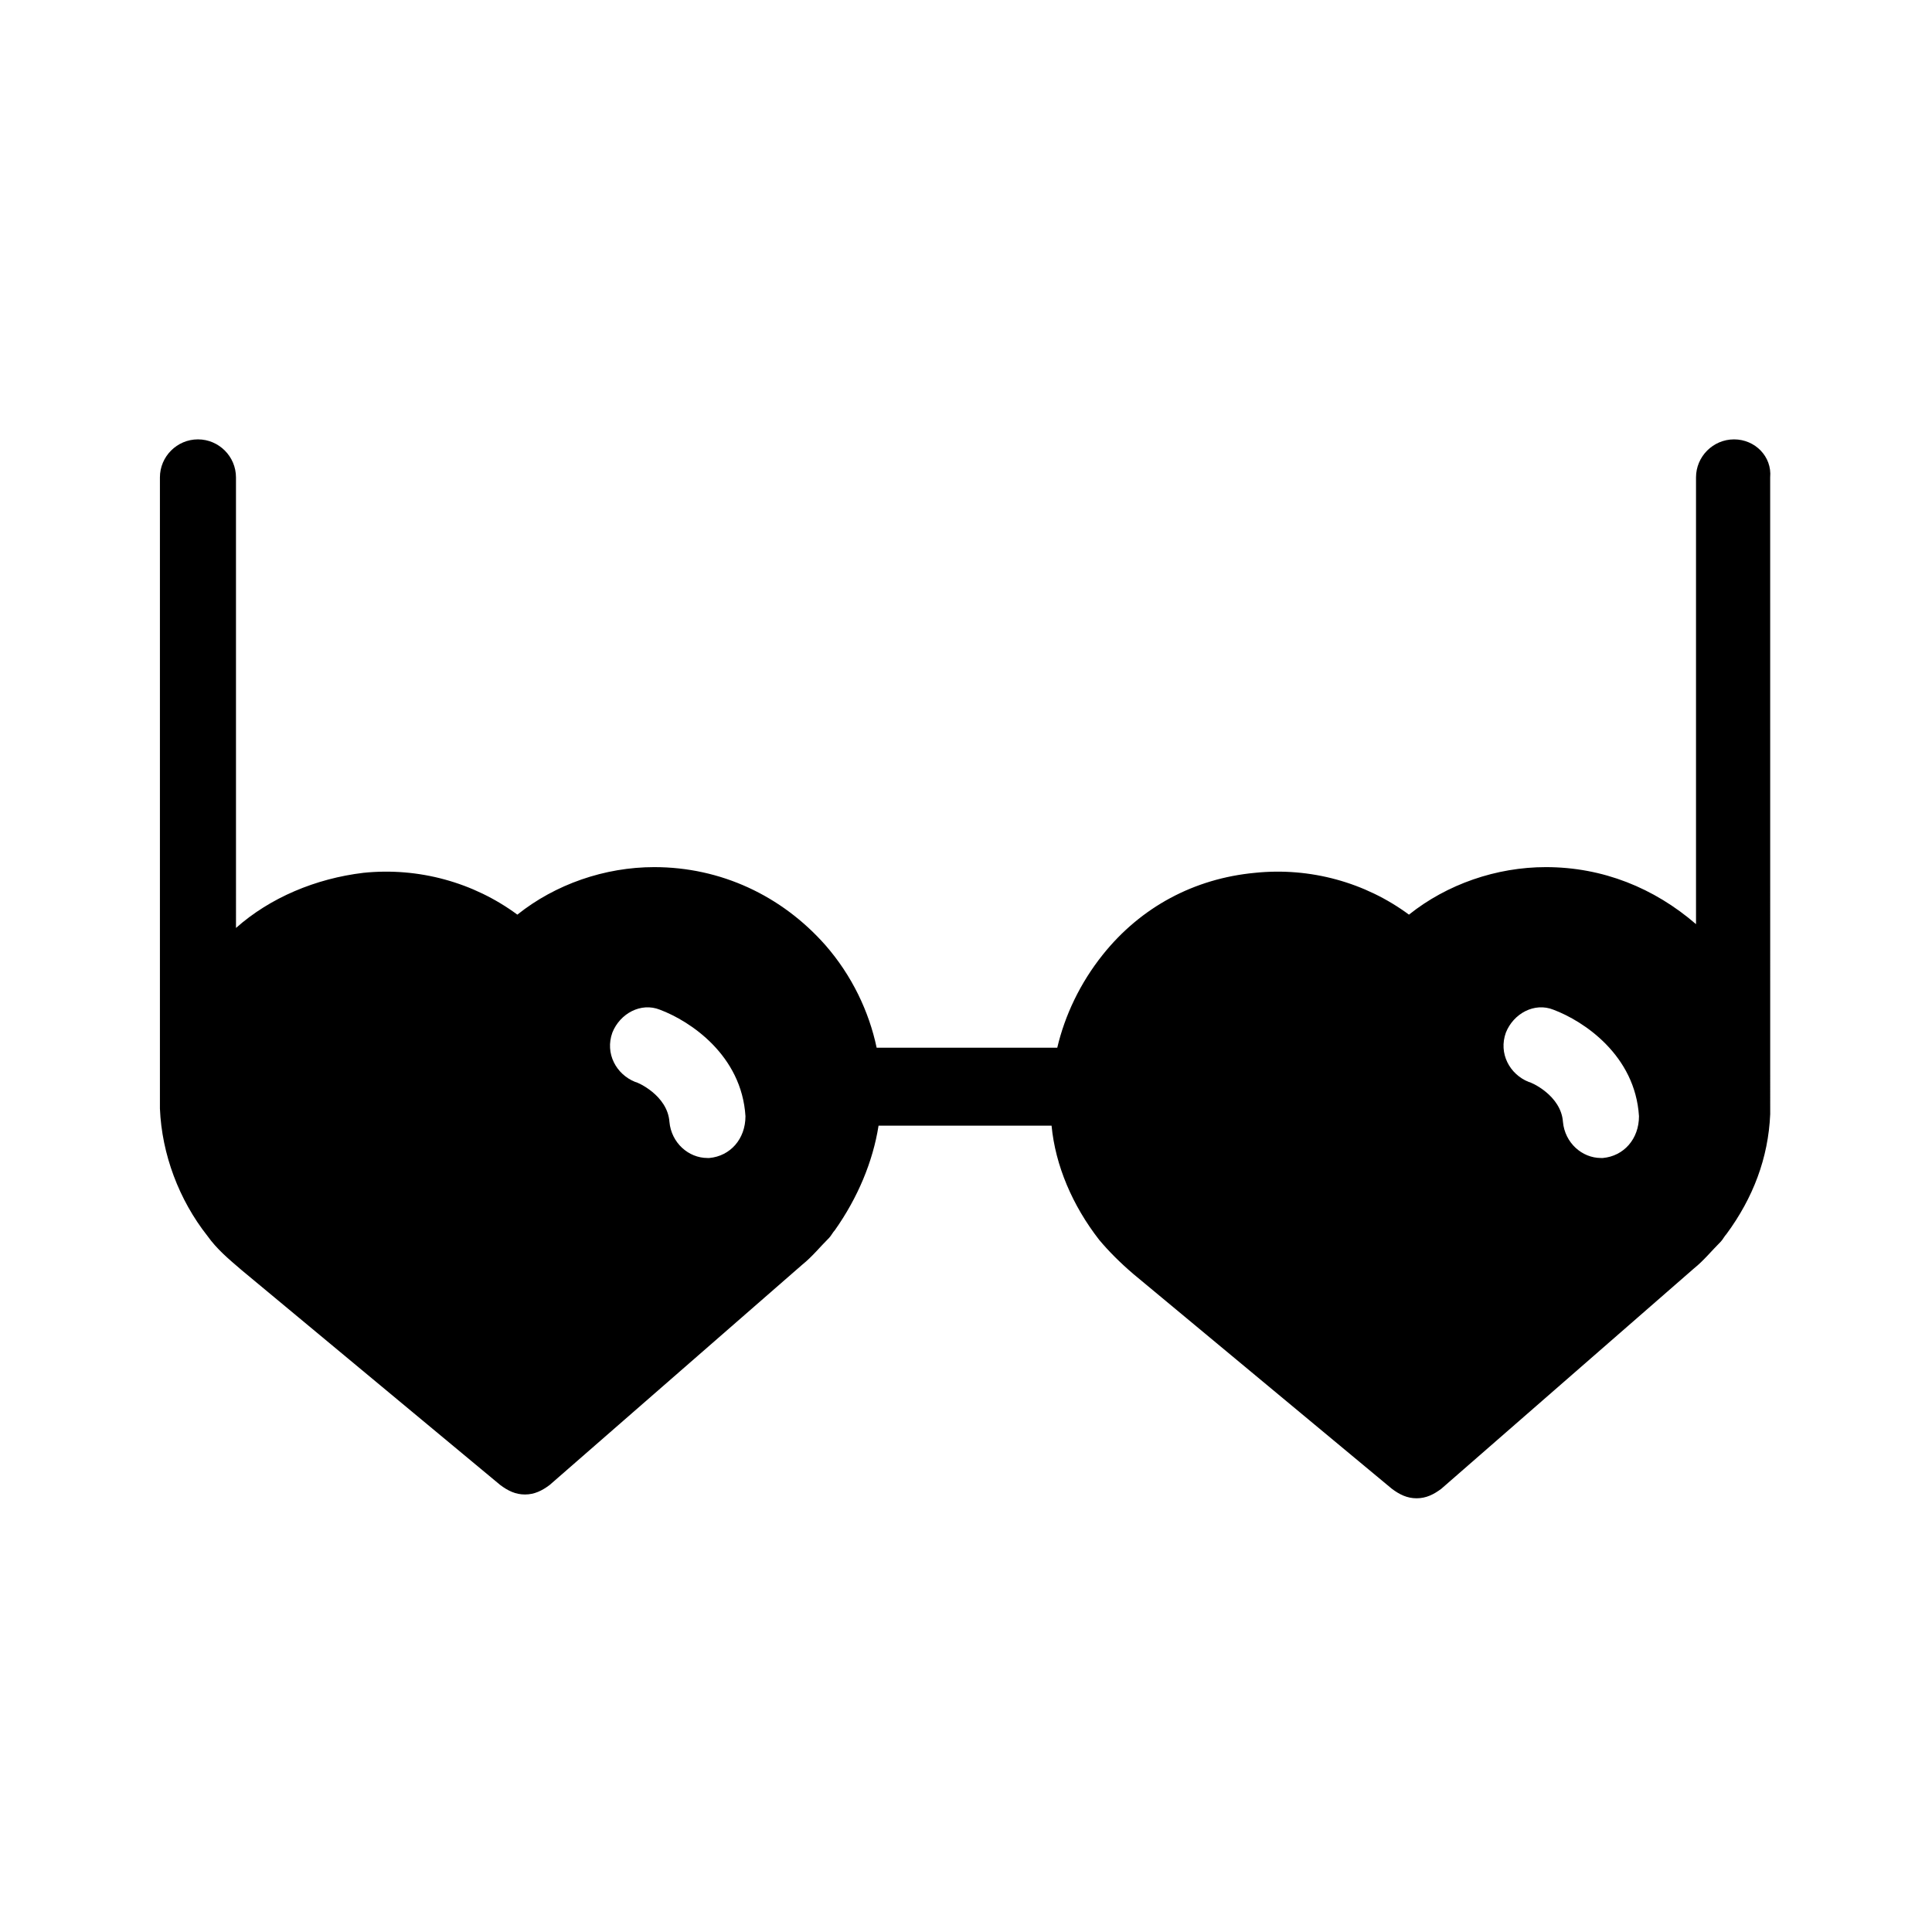 <?xml version="1.0" encoding="UTF-8"?>
<!-- Uploaded to: SVG Repo, www.svgrepo.com, Generator: SVG Repo Mixer Tools -->
<svg fill="#000000" width="800px" height="800px" version="1.1" viewBox="144 144 512 512" xmlns="http://www.w3.org/2000/svg">
 <path d="m603.54 260.44c-5.543 0-10.078 4.535-10.078 10.078v118.39c-11.082-9.574-24.688-15.113-39.801-15.113-13.098 0-26.199 4.535-36.273 12.594-11.586-8.566-26.199-12.594-40.809-11.082-16.121 1.512-30.23 9.07-40.305 21.664-6.047 7.559-10.078 16.121-12.09 24.688h-47.863c-2.016-9.574-6.551-19.145-13.602-27.207-11.586-13.098-27.711-20.656-45.344-20.656-13.098 0-26.199 4.535-36.273 12.594-11.586-8.566-26.199-12.594-40.809-11.082-12.594 1.512-24.688 6.551-33.754 14.609l-0.004-119.4c0-5.543-4.535-10.078-10.078-10.078s-10.078 4.535-10.078 10.078v165.25 2.016c0.504 12.09 5.039 24.184 12.594 33.754 2.519 3.527 5.543 6.047 9.07 9.07l68.52 56.93c2.016 1.512 4.031 2.519 6.551 2.519s4.535-1.008 6.551-2.519l67.008-58.441c2.519-2.016 4.535-4.535 7.055-7.055 0.504-0.504 1.008-1.512 1.512-2.016 6.047-8.566 10.078-18.137 11.586-27.711h45.848c1.008 10.578 5.543 21.16 12.594 30.23 2.519 3.023 5.543 6.047 9.07 9.07l68.52 56.93c2.016 1.512 4.031 2.519 6.551 2.519s4.535-1.008 6.551-2.519l67.008-58.441c2.519-2.016 4.535-4.535 7.055-7.055 0.504-0.504 1.008-1.512 1.512-2.016 7.055-9.574 11.082-20.152 11.586-31.738v-2.016l-0.008-166.76c0.504-5.543-4.031-10.078-9.57-10.078zm-271.55 190.44h-0.504c-5.039 0-9.574-4.031-10.078-9.574-0.504-7.055-8.566-10.578-9.07-10.578-5.039-2.016-8.062-7.559-6.047-13.098 2.016-5.039 7.559-8.062 12.594-6.047 8.062 3.023 21.664 12.09 22.672 28.215 0.004 6.043-4.023 10.578-9.566 11.082zm236.79 0h-0.504c-5.039 0-9.574-4.031-10.078-9.574-0.504-7.055-8.566-10.578-9.07-10.578-5.039-2.016-8.062-7.559-6.047-13.098 2.016-5.039 7.559-8.062 12.594-6.047 8.062 3.023 21.664 12.09 22.672 28.215 0.008 6.043-4.023 10.578-9.566 11.082z"/>
</svg>